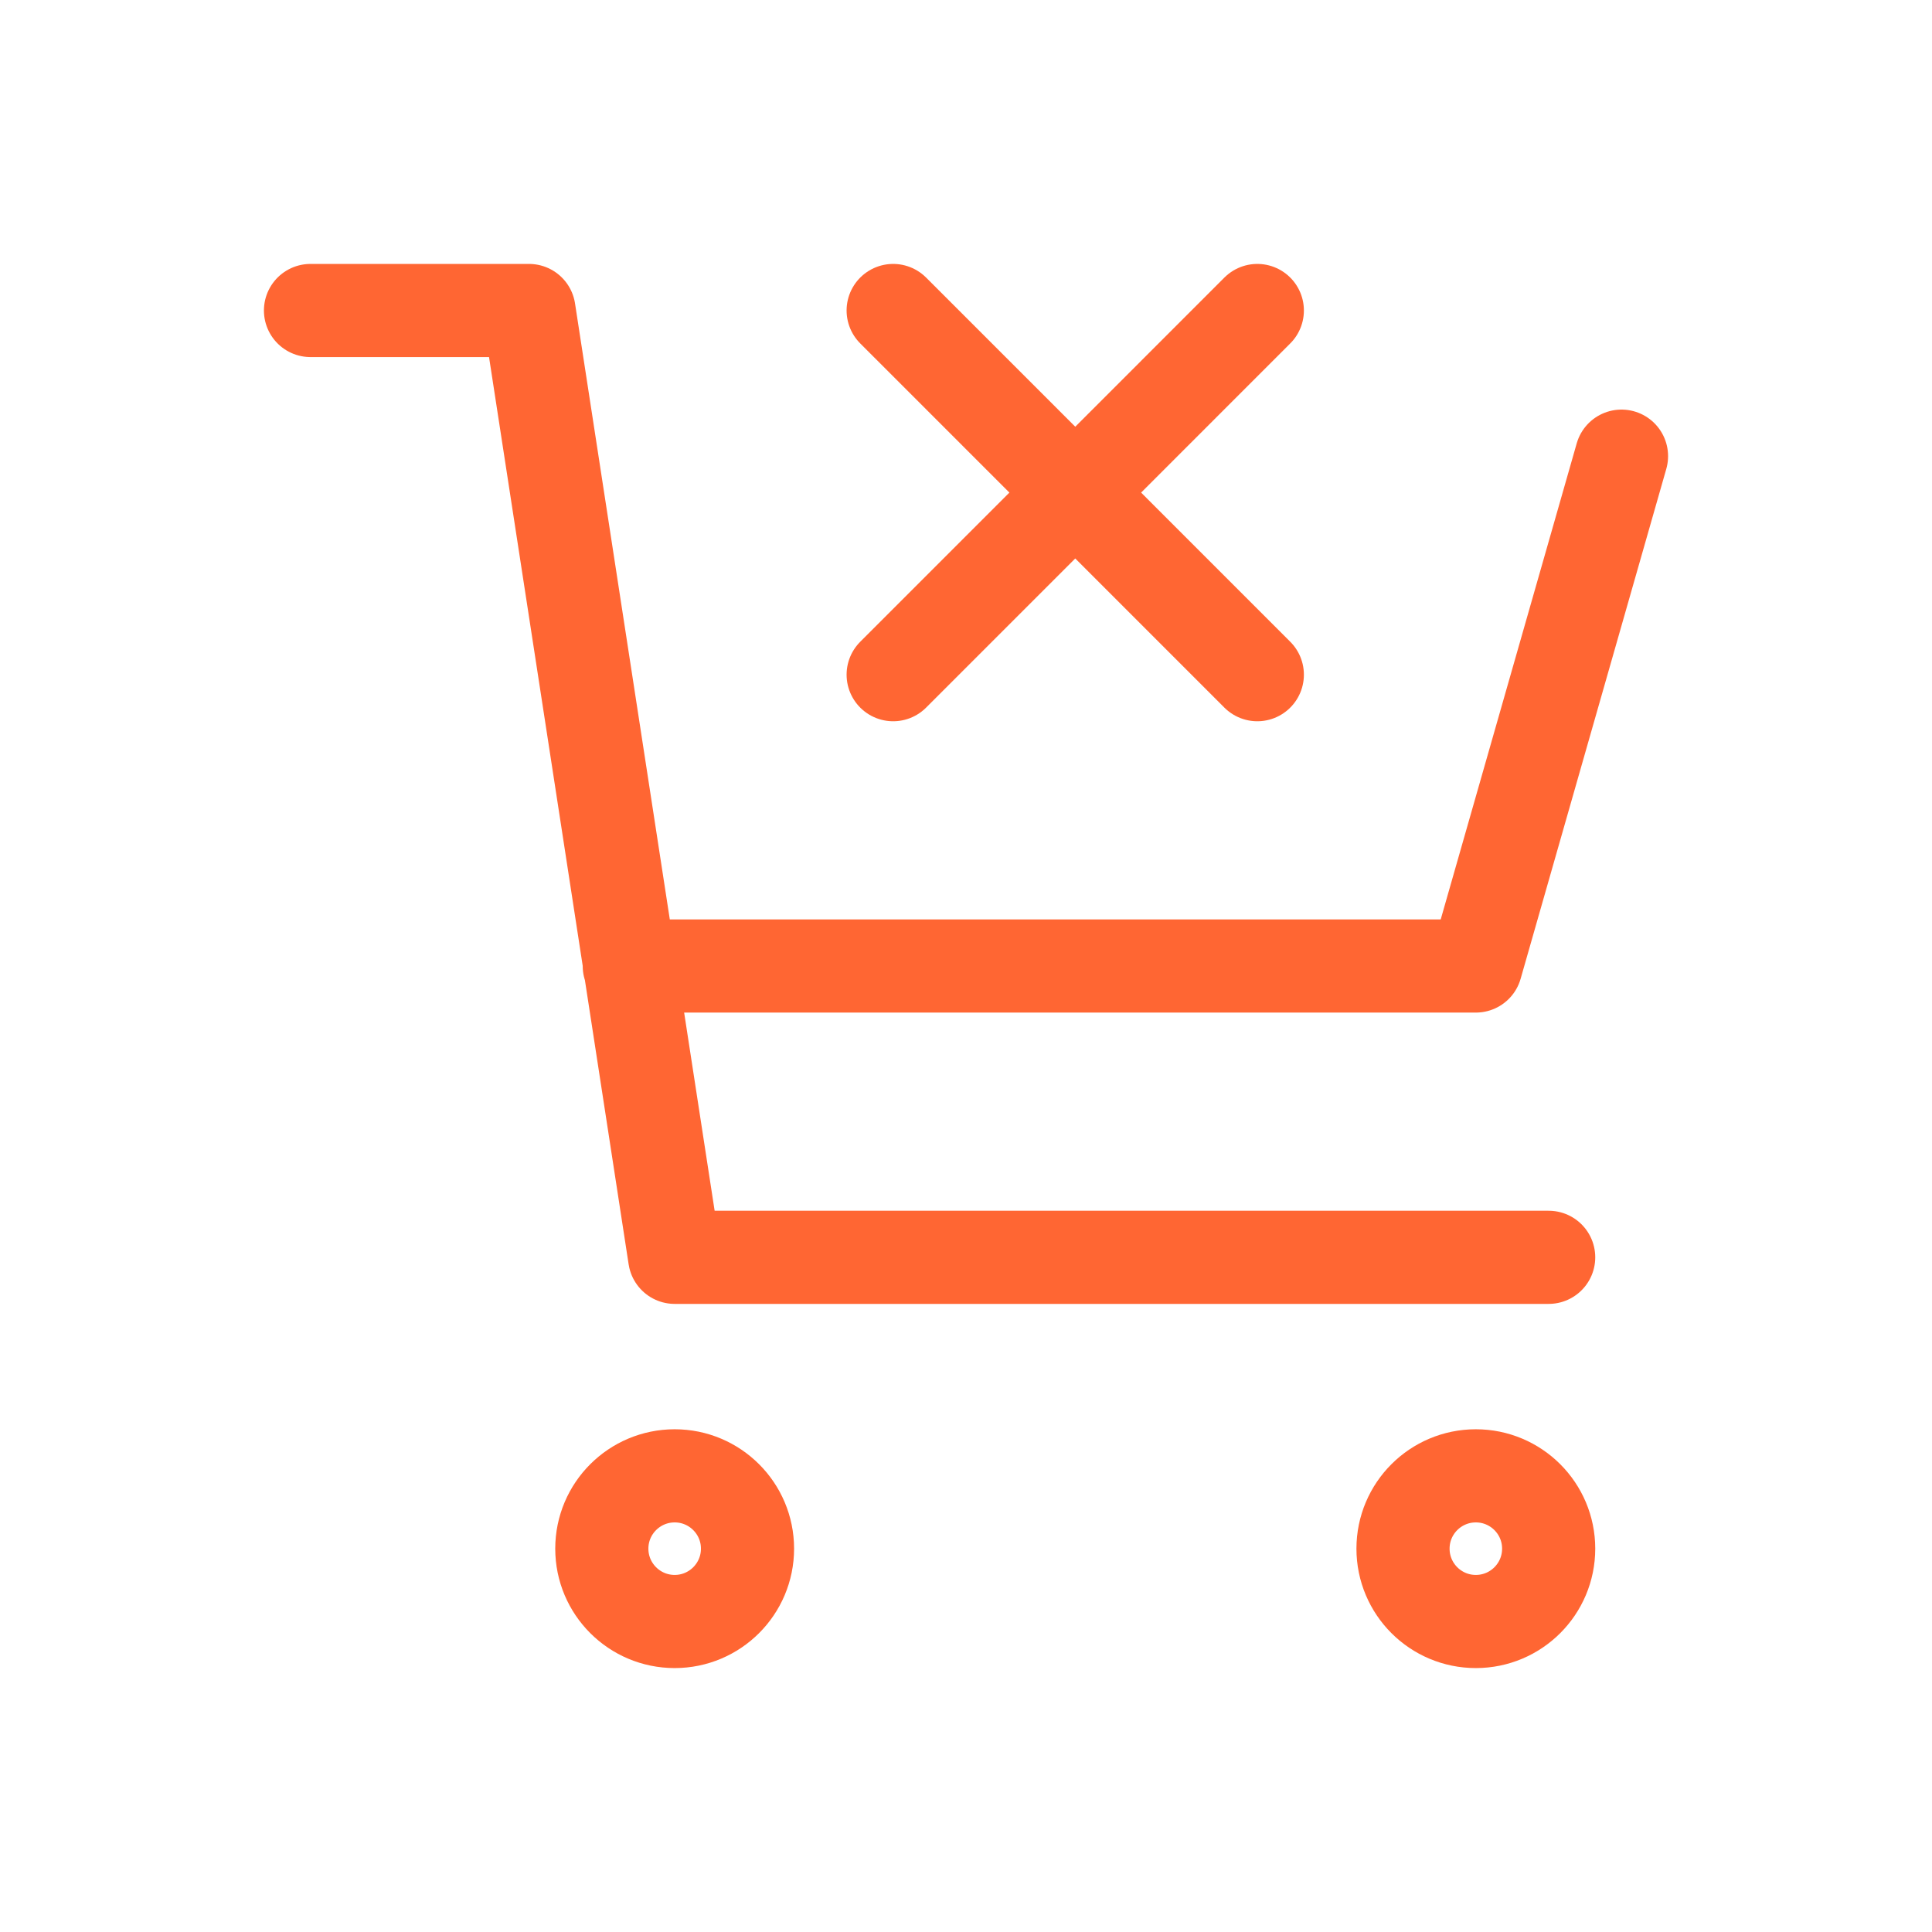 <svg width="56" height="56" viewBox="0 0 56 56" fill="none" xmlns="http://www.w3.org/2000/svg">
<path d="M47 13.222L42.778 28H18.24M44.889 36.444H19.556L15.333 9H9M25.889 9L31.167 14.278M31.167 14.278L36.444 19.556M31.167 14.278L36.444 9M31.167 14.278L25.889 19.556M21.667 44.889C21.667 46.055 20.721 47 19.556 47C18.39 47 17.444 46.055 17.444 44.889C17.444 43.723 18.39 42.778 19.556 42.778C20.721 42.778 21.667 43.723 21.667 44.889ZM44.889 44.889C44.889 46.055 43.944 47 42.778 47C41.612 47 40.667 46.055 40.667 44.889C40.667 43.723 41.612 42.778 42.778 42.778C43.944 42.778 44.889 43.723 44.889 44.889Z" stroke="#FF6633" stroke-width="2.7" stroke-linecap="round" stroke-linejoin="round"/>
</svg>
